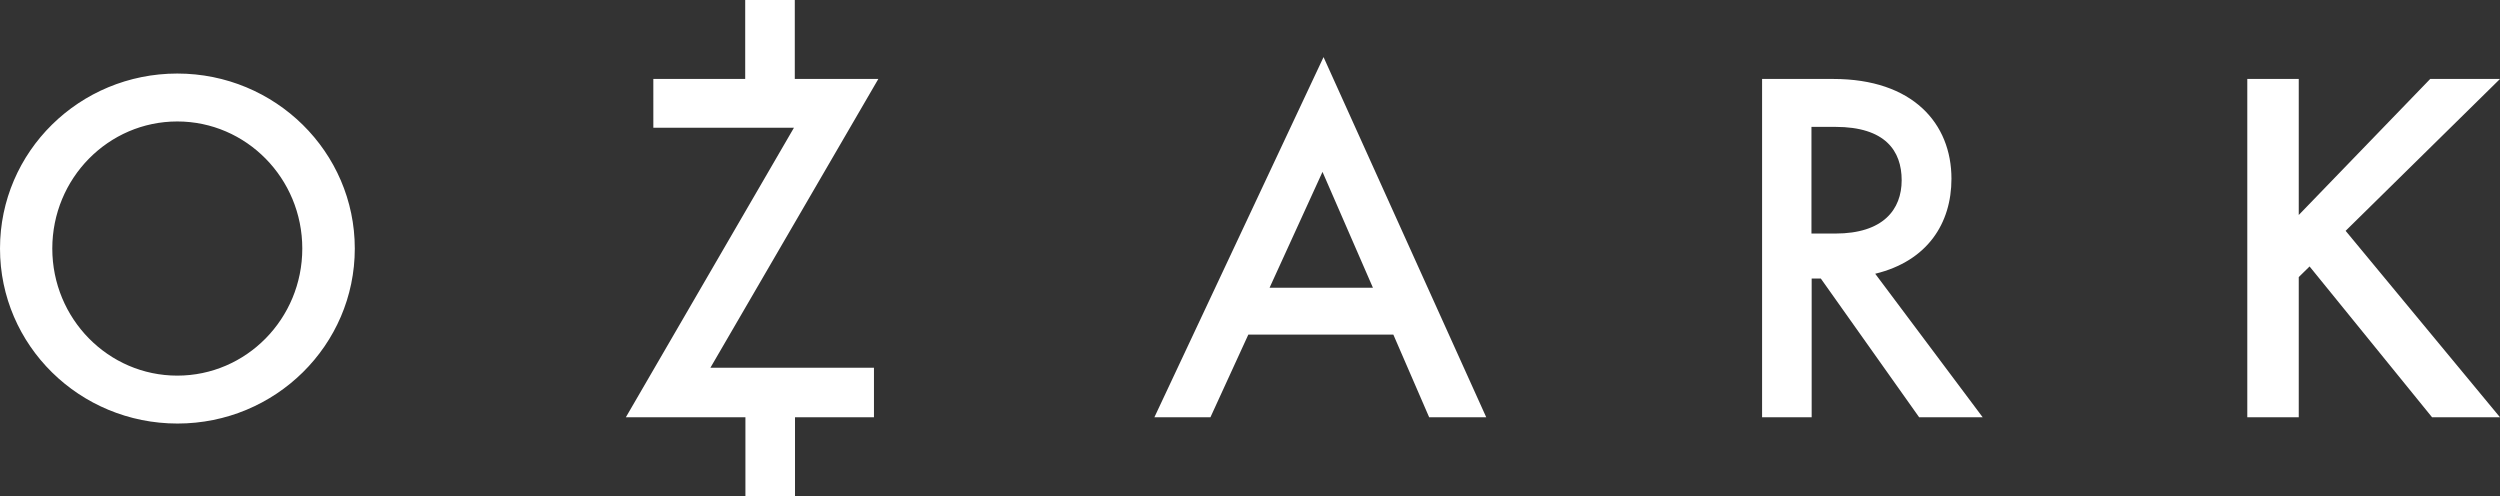 <?xml version="1.0" encoding="utf-8"?>
<svg xmlns="http://www.w3.org/2000/svg" height="238.2px" id="Layer_1" style="enable-background:new 0 0 1200 238.2;" version="1.1" viewBox="0 0 1200 238.2" width="1200px" x="0px" y="0px">
<rect x="0" y="0" width="1200" height="238.2" fill="#333333" stroke="none"/>
<style type="text/css">
	.st0{fill:#FFFFFF;}
</style>
<path class="st0" d="M341,176.5h78.5v23.8h-37.9v37.9h-23.8v-37.9h-57.4l80.7-139h-67.5V37.9h44.1V0h23.8v37.9h40.1L341,176.5z   M668.8,160.6h-69.6L581,200.3h-26.9l81.2-172.9l78.1,172.9H686L668.8,160.6z M659,138.1l-24.2-55.6l-25.4,55.6H659z M921.2,200.3  L874,133.7h-4.4v66.6h-23.8V37.9h23.8h10.4c38.2,0,56.7,21.4,56.7,47.9v0c0,21.4-11.5,39.5-36.6,45.6l51.6,68.9H921.2z M869.6,112.1  H881c22.9,0,31.8-11.5,31.8-25.6s-7.9-25.6-31.8-25.6h-11.5V112.1z M1200,37.9h-33.5l-63.1,65.3V37.9h-24.7v162.4h24.7V133l5.2-5.1  l58.8,72.4h32.6l-74.1-89.5L1200,37.9z M170.3,119.3c0,46.4-38.1,84-85.1,84S0,165.8,0,119.3s38.1-84,85.1-84  S170.3,72.9,170.3,119.3z M145.1,119.3c0-33.7-26.9-61-60-61s-60,27.3-60,61s26.9,61,60,61S145.1,153,145.1,119.3z"/>
</svg>